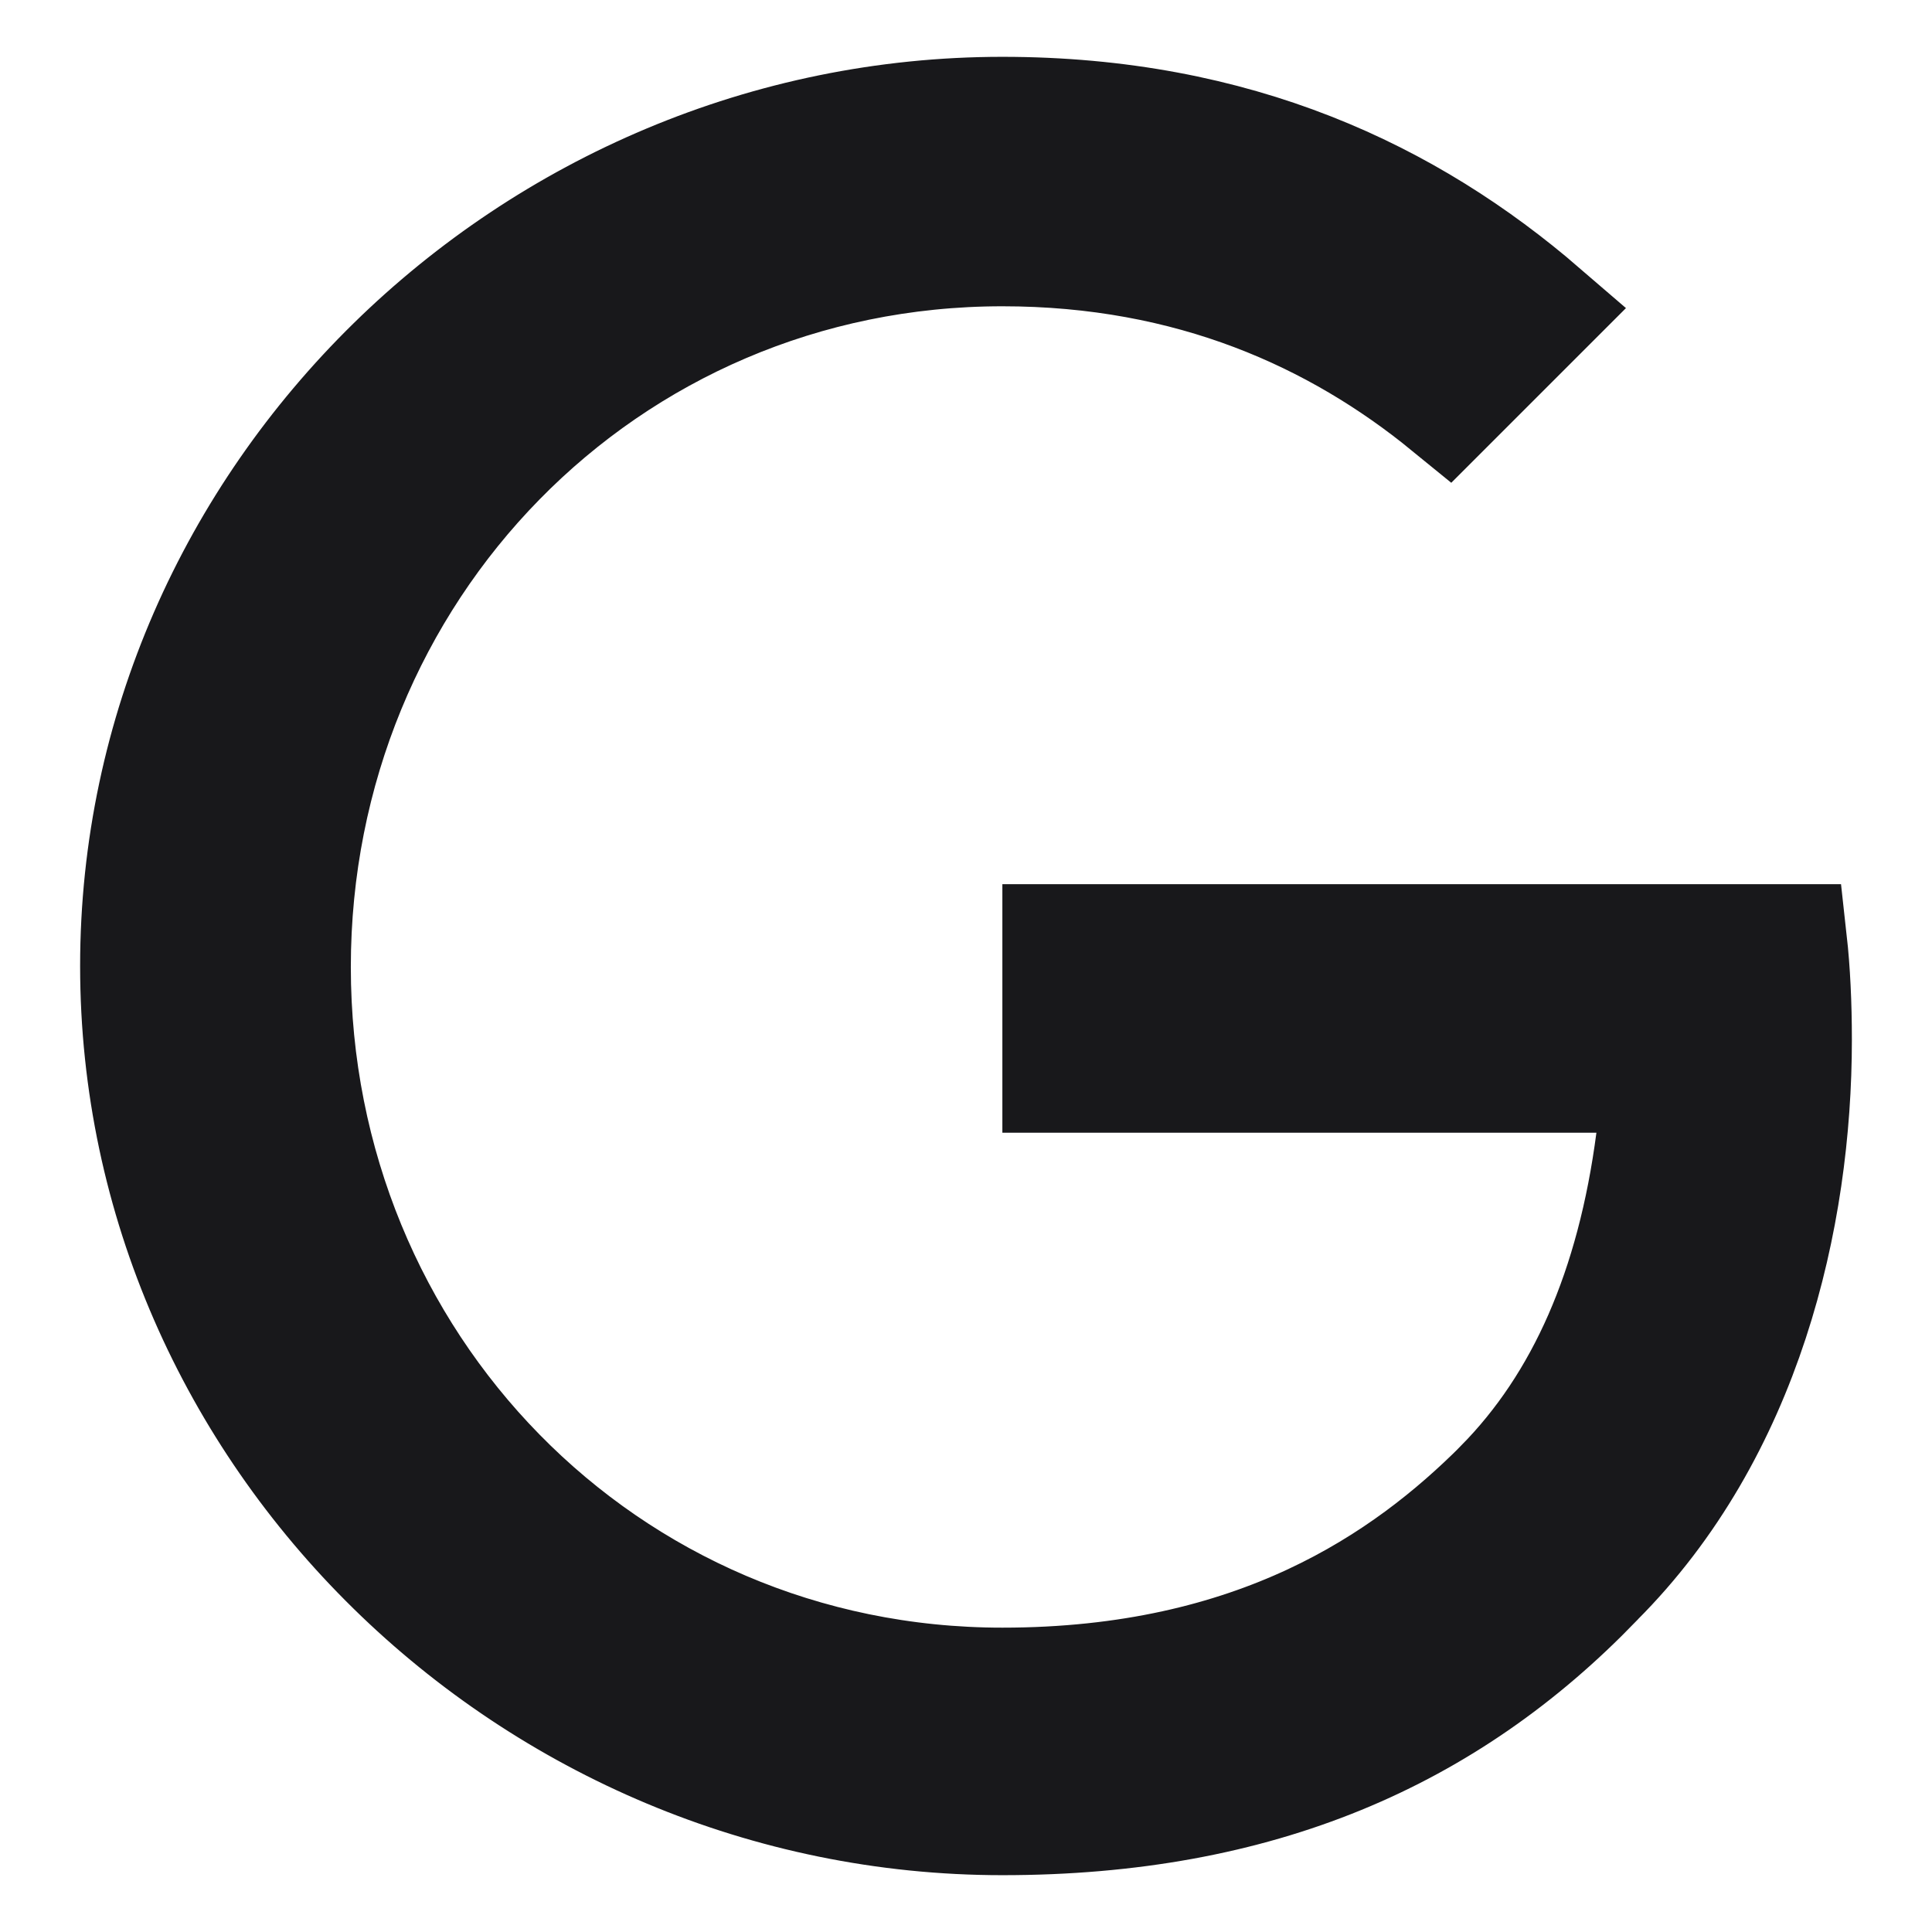 <svg width="17" height="17" viewBox="0 0 17 17" fill="none" xmlns="http://www.w3.org/2000/svg">
<g id="google" clip-path="url(#clip0_3778_8460)">
<path id="Vector" d="M8.82 1C10.879 1 12.4 1.726 13.573 2.738L12.736 3.575C11.763 2.781 10.484 2.195 8.82 2.195C5.317 2.195 2.587 5.024 2.587 8.509C2.587 11.994 5.317 14.822 8.82 14.822C11.062 14.822 12.374 13.911 13.209 13.076L13.211 13.073C13.93 12.345 14.372 11.335 14.543 10.031L14.616 9.467H14.047H9.32V8.28H15.752C15.781 8.541 15.795 8.834 15.795 9.149C15.795 10.711 15.36 12.595 14.048 13.906L14.048 13.906L14.042 13.913C12.739 15.266 11.076 16 8.82 16C4.678 16 1.205 12.623 1.205 8.5C1.205 4.377 4.678 1 8.82 1Z" fill="#18181B" stroke="#18181B"/>
</g>
<defs>
<clipPath id="clip0_3778_8460">
<rect width="16" height="16" fill="white" transform="translate(0.5 0.5)"/>
</clipPath>
</defs>
</svg>
